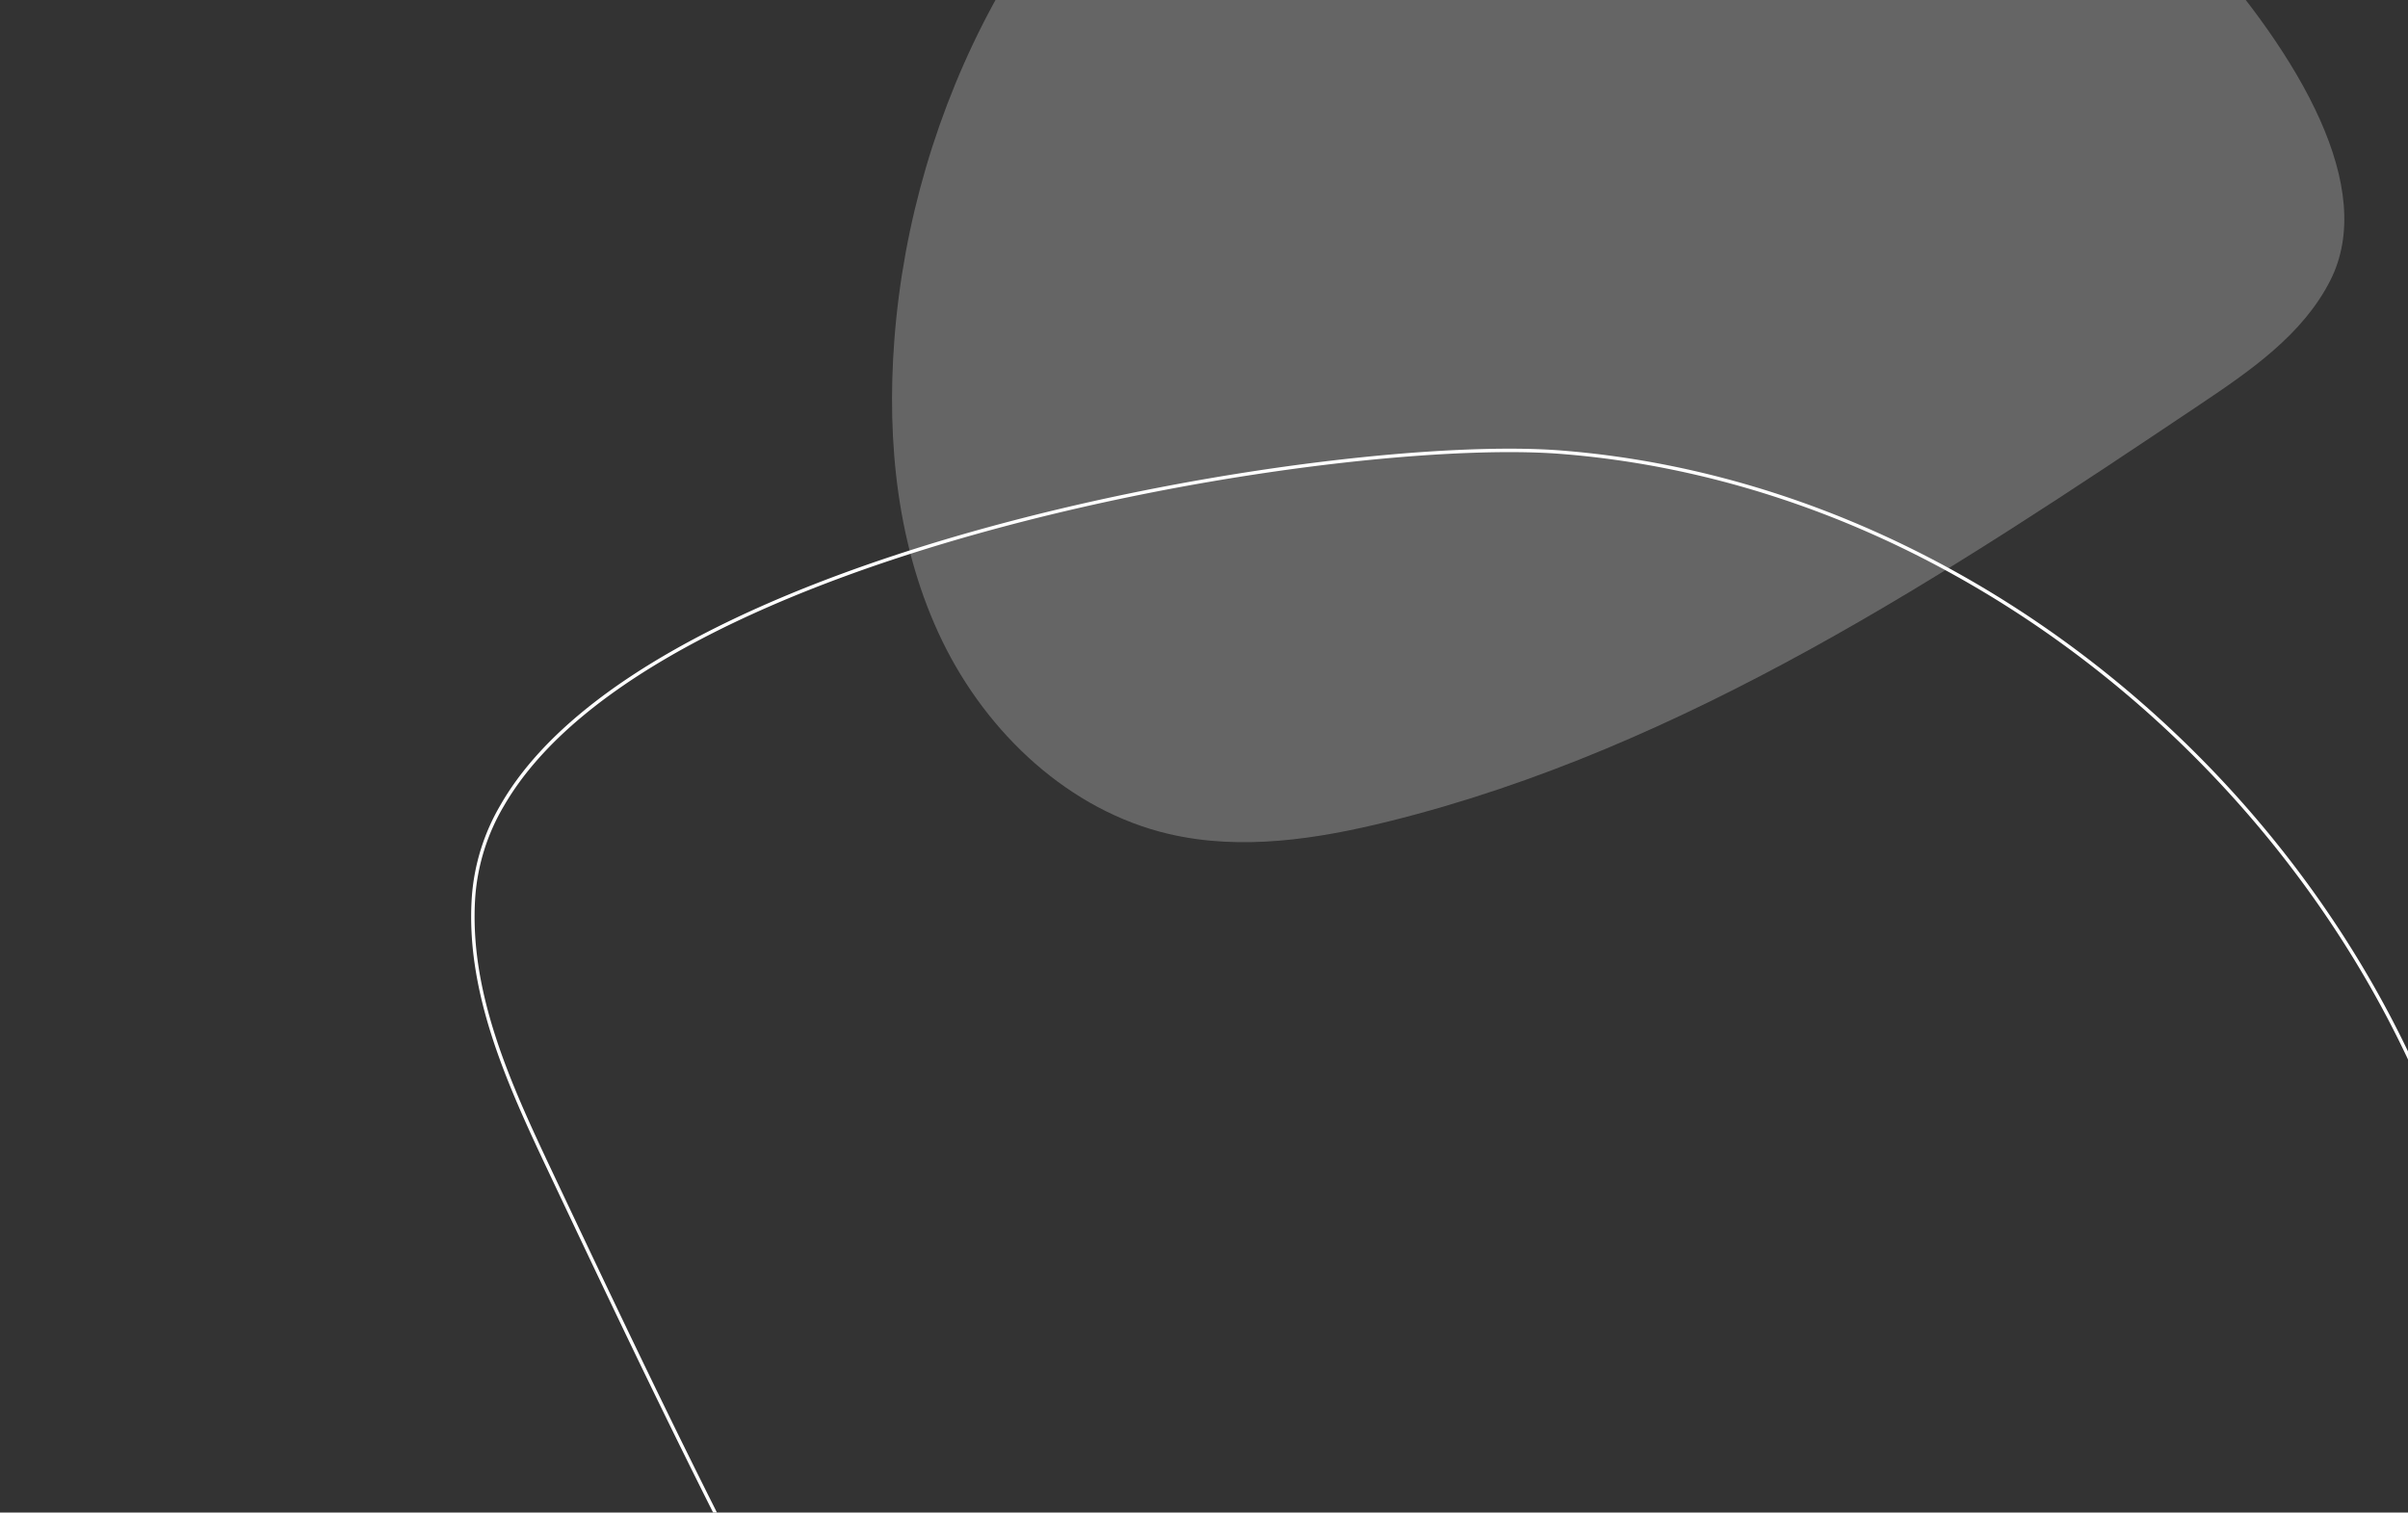 <svg xmlns="http://www.w3.org/2000/svg" xmlns:xlink="http://www.w3.org/1999/xlink" width="702" height="441" viewBox="0 0 702 441">
  <rect x="0" y="0" width="702" height="441" fill="#333333" stroke="none"/>
  <defs>
    <clipPath id="clip-path">
      <rect id="Rectangle_172" data-name="Rectangle 172" width="702" height="441" transform="translate(578)" fill="#fff" stroke="#707070" stroke-width="1"/>
    </clipPath>
    <clipPath id="clip-path-2">
      <rect id="Rectangle_171" data-name="Rectangle 171" width="671" height="565.855" fill="none"/>
    </clipPath>
  </defs>
  <g id="Mask_Group_28" data-name="Mask Group 28" transform="translate(-578)" clip-path="url(#clip-path)">
    <g id="Group_118" data-name="Group 118" transform="translate(859.412) rotate(30)" clip-path="url(#clip-path-2)">
      <path id="Path_99" data-name="Path 99" d="M6.5,297.949h0c12.268,25.2,36.277,42.261,59.321,58.227,116,80.34,235.029,162.116,371.4,198.353,22.871,6.082,46.6,10.826,70.131,10.826A150.025,150.025,0,0,0,539,562.14c46.319-9.964,84.863-44.919,106.324-87.157,18.2-35.806,25.173-76.318,25.173-116.638q0-10.851-.649-21.656c-6.359-107.768-59.094-213.766-146.658-276.9C469.922,21.381,403.942.5,338.495.5c-42.144,0-84.066,8.659-122.231,26.873C157.607,55.372.5,183.192.5,270.777a61.31,61.31,0,0,0,6,27.172,61.31,61.31,0,0,1-6-27.172c0-87.585,157.107-215.4,215.764-243.4C254.429,9.158,296.351.5,338.495.5c65.447,0,131.427,20.882,184.7,59.29,87.564,63.134,140.3,169.132,146.658,276.9q.636,10.791.649,21.656c0,40.32-6.974,80.832-25.173,116.638C623.866,517.221,585.322,552.176,539,562.14a150.025,150.025,0,0,1-31.647,3.215c-23.53,0-47.26-4.744-70.131-10.826-136.373-36.237-255.4-118.013-371.4-198.353C42.779,340.21,18.77,323.15,6.5,297.949Z" transform="translate(0 0)" fill="none" stroke="#fff" stroke-miterlimit="10" stroke-width="1"/>
    </g>
    <path id="Path_100" data-name="Path 100" d="M-371.232-165.673c-7.734,15.941-22.871,26.733-37.4,36.832C-481.762-78.02-556.806-26.292-642.782-3.37c-20.929,5.584-43,9.385-64.167,4.815-29.2-6.3-53.5-28.414-67.032-55.132s-17.22-57.567-15.461-87.479c4.009-68.17,37.256-135.22,92.461-175.156s132.078-49.919,193.5-20.506C-462.442-317.176-344.983-219.775-371.232-165.673Z" transform="matrix(1, 0.017, -0.017, 1, 1625.768, 253.738)" fill="#fff" opacity="0.249"/>
  </g>
</svg>
